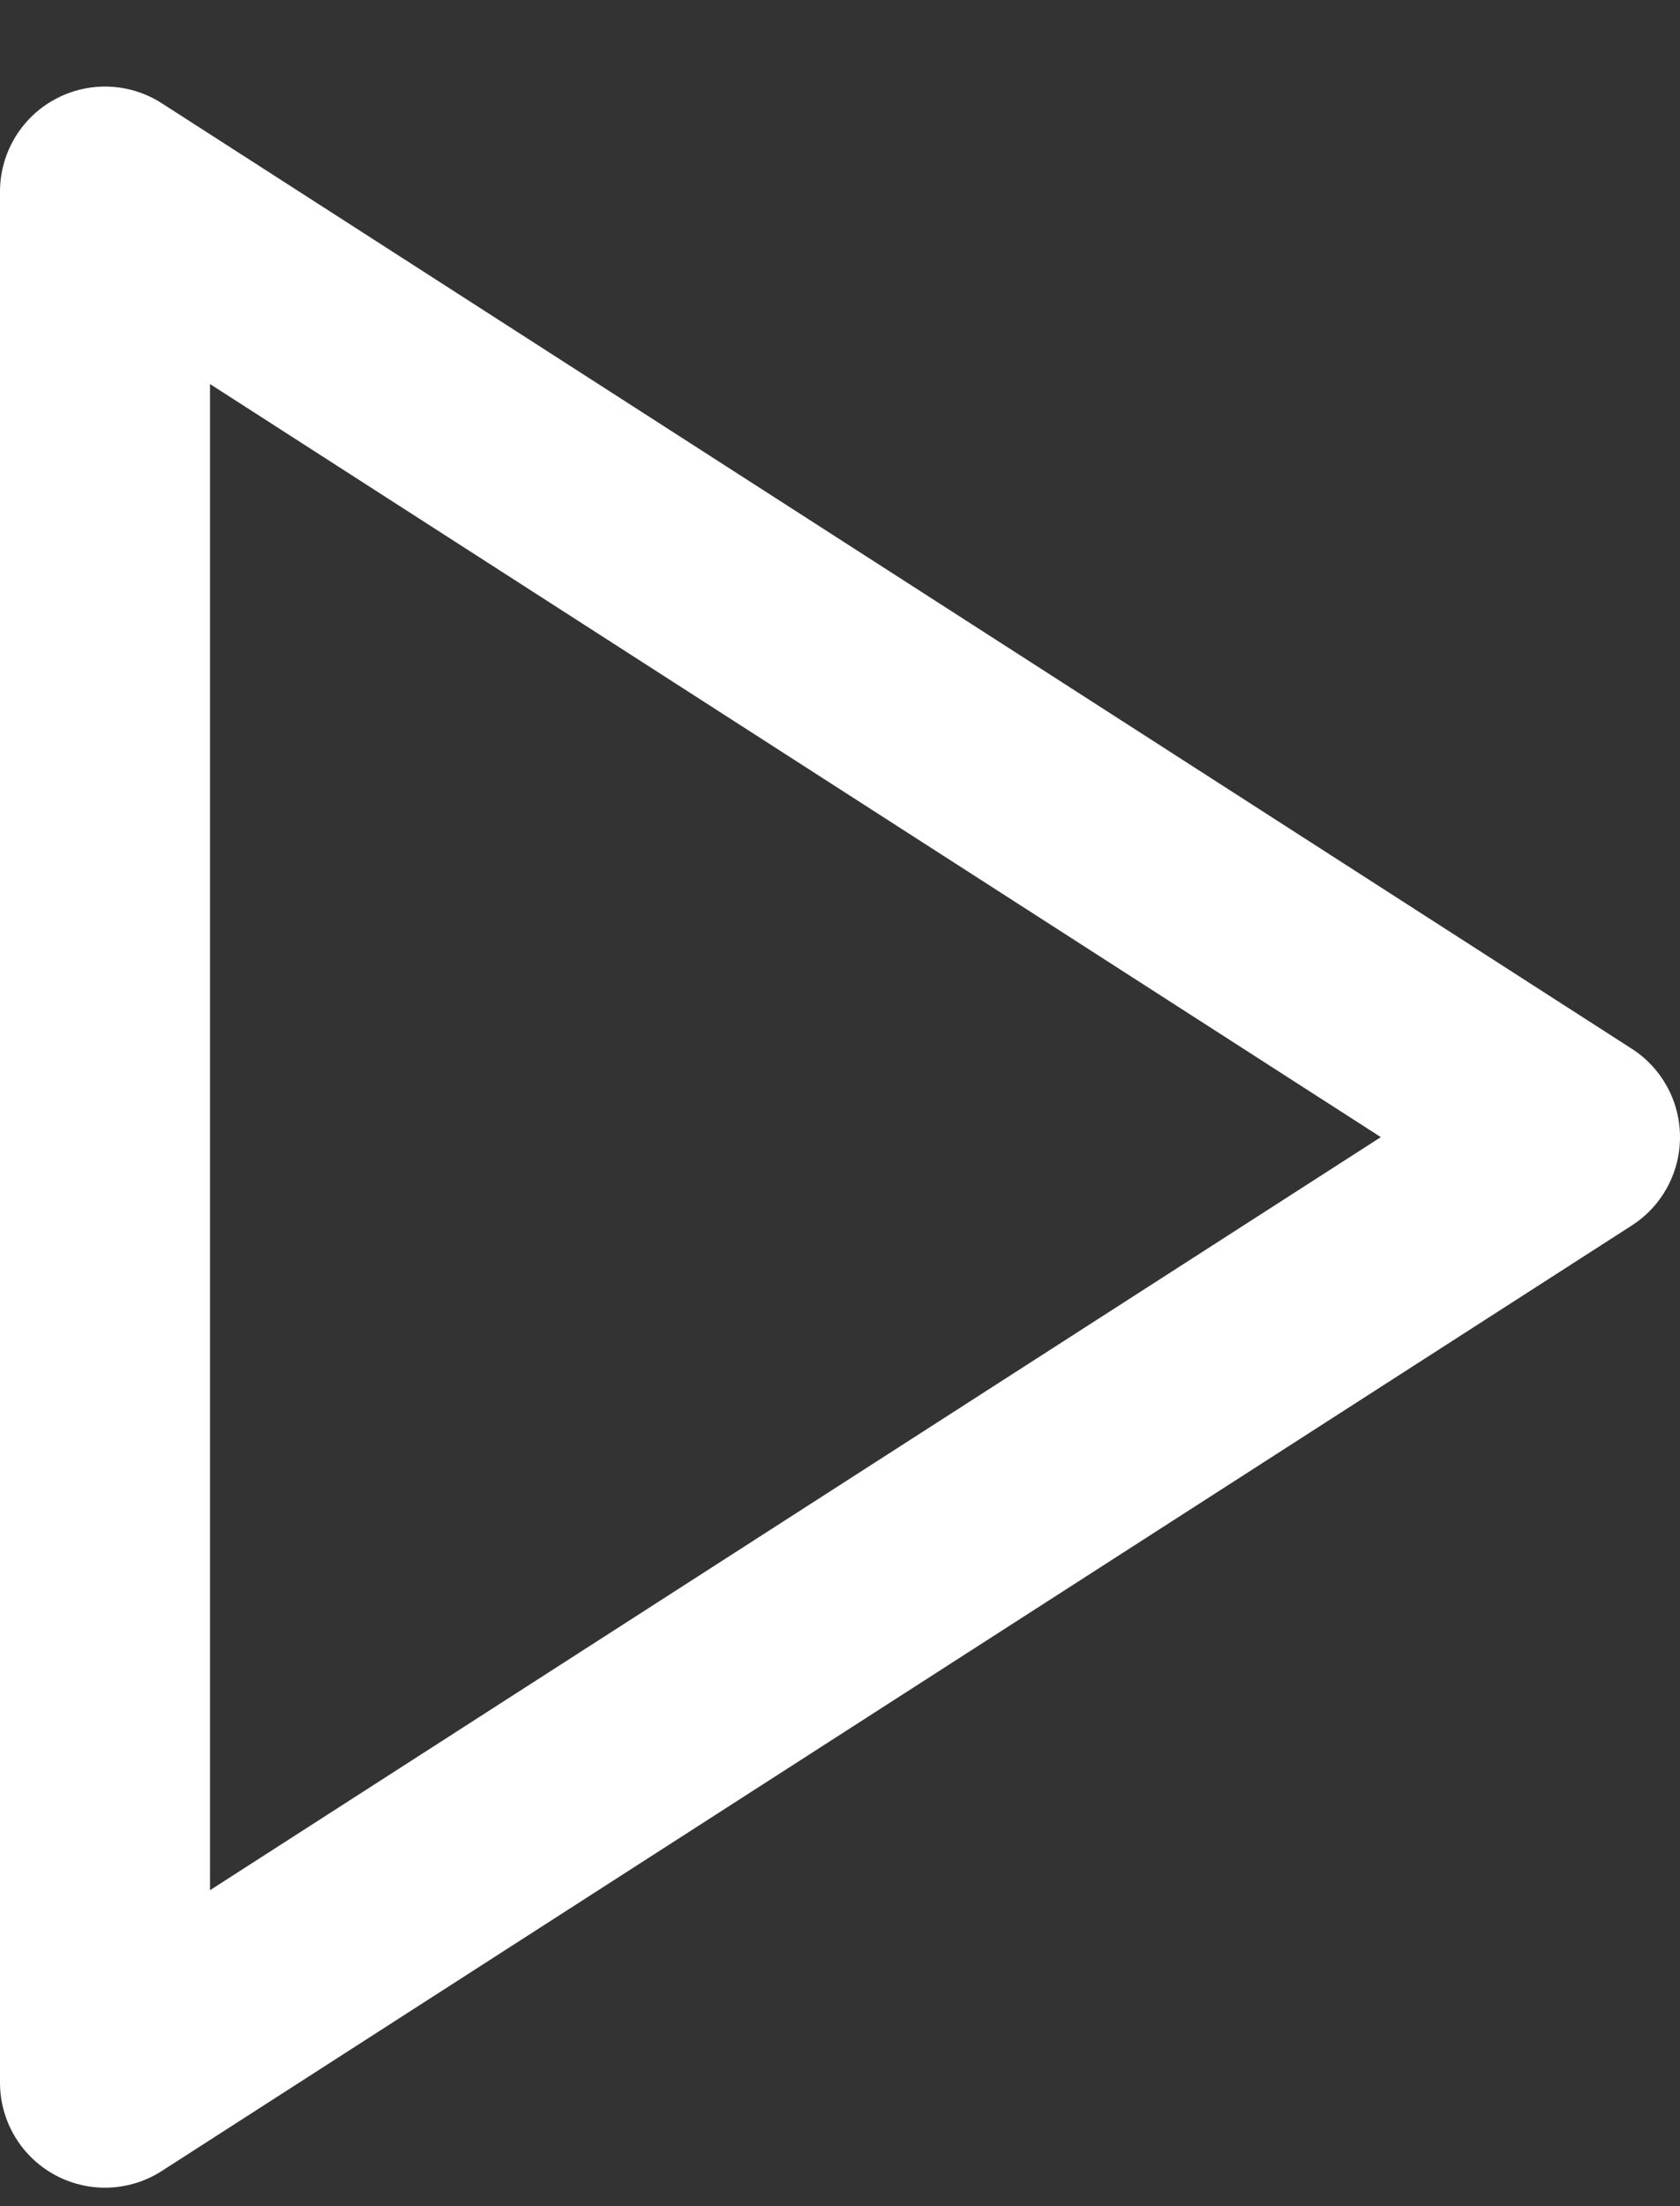 <svg width="16" height="21" viewBox="0 0 16 21" fill="none" xmlns="http://www.w3.org/2000/svg">
<rect x="0" y="0" width="16" height="21" fill="#333333" stroke="none"/>
<path d="M1 1.824L15 10.824L1 19.824V1.824Z" stroke="white" stroke-width="2" stroke-linecap="round" stroke-linejoin="round"/>
</svg>
